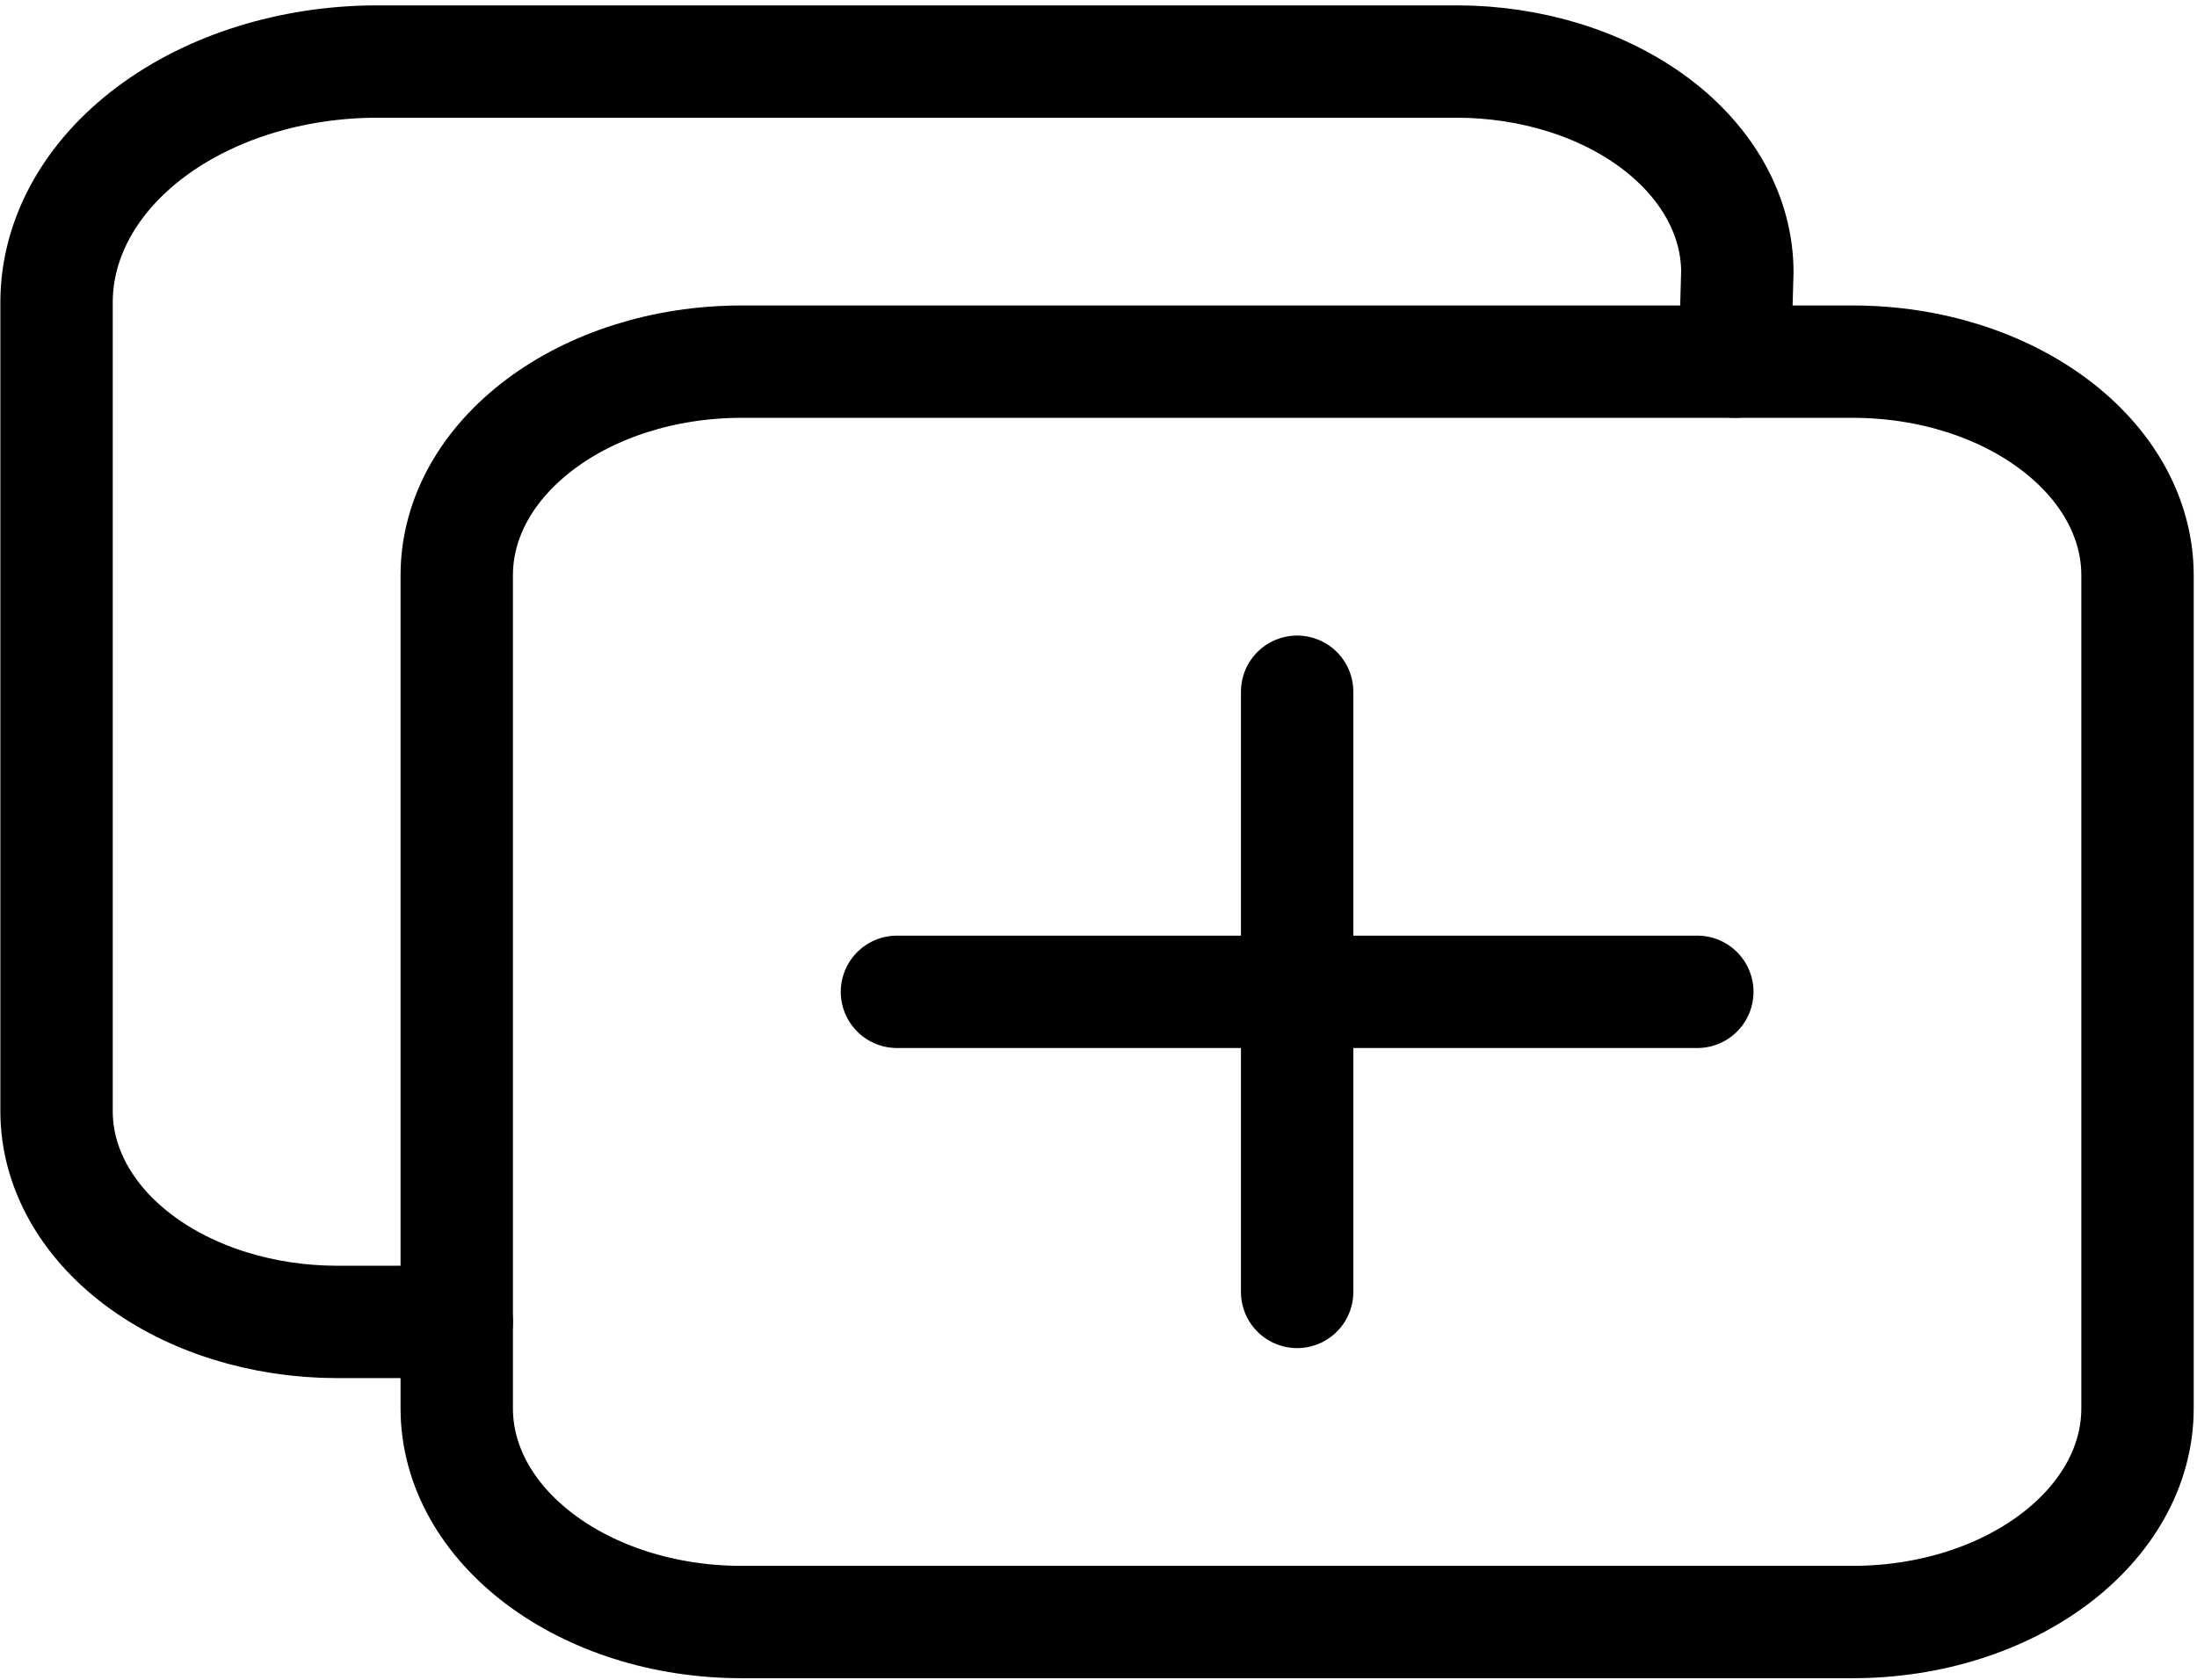 <svg width="391" height="299" viewBox="0 0 391 299" fill="none" xmlns="http://www.w3.org/2000/svg">
<path d="M329.669 64.372H132.03C104.004 64.372 81.285 81.411 81.285 102.43V250.66C81.285 271.679 104.004 288.719 132.03 288.719H329.669C357.695 288.719 380.414 271.679 380.414 250.66V102.43C380.414 81.411 357.695 64.372 329.669 64.372Z" stroke="black" stroke-width="20" stroke-linejoin="round"/>
<path d="M308.749 64.37L309.194 48.345C309.157 38.437 303.892 28.942 294.551 21.936C285.209 14.93 272.55 10.982 259.339 10.954H67.042C51.944 10.987 37.478 15.5 26.802 23.507C16.127 31.513 10.11 42.363 10.065 53.686V197.91C10.102 207.818 15.367 217.312 24.709 224.318C34.05 231.324 46.709 235.273 59.92 235.301H81.286M230.851 123.127V229.959M302.072 176.543H159.63" stroke="black" stroke-width="20" stroke-linecap="round" stroke-linejoin="round"/>
</svg>
